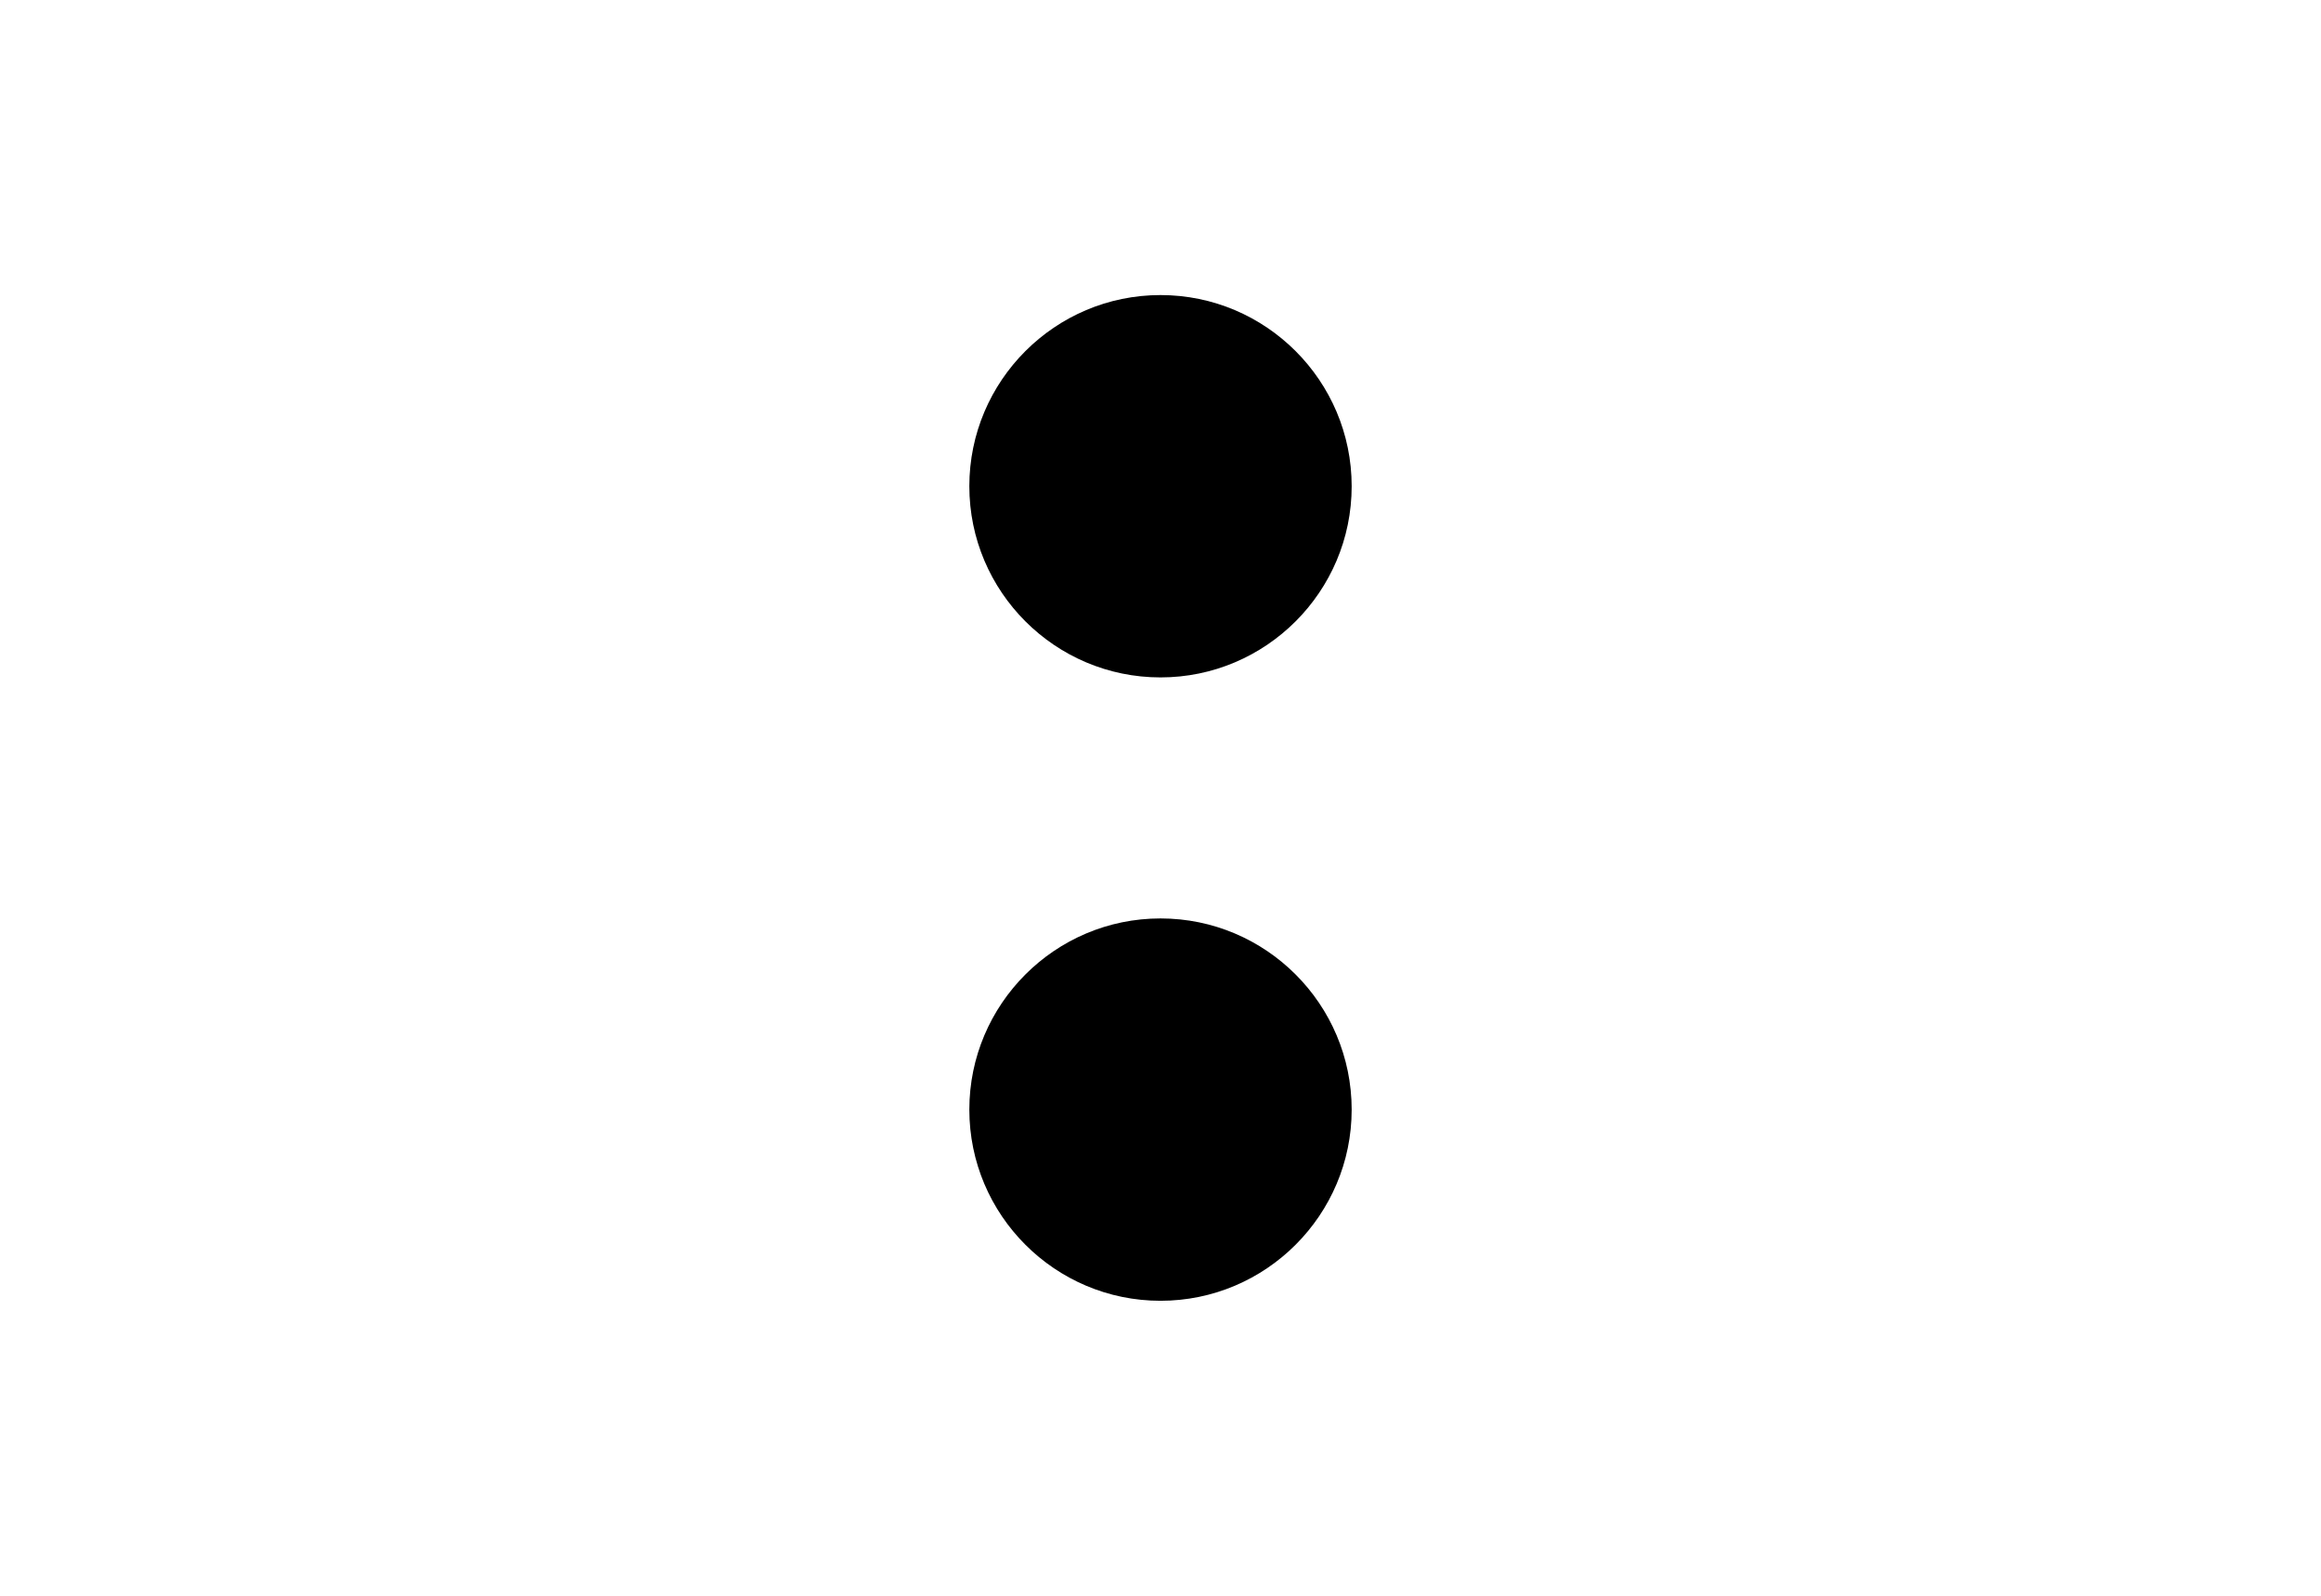 <?xml version="1.0" encoding="utf-8"?>
<!-- Generator: Adobe Illustrator 16.0.4, SVG Export Plug-In . SVG Version: 6.00 Build 0)  -->
<!DOCTYPE svg PUBLIC "-//W3C//DTD SVG 1.1//EN" "http://www.w3.org/Graphics/SVG/1.1/DTD/svg11.dtd">
<svg version="1.1" id="Layer_1" xmlns="http://www.w3.org/2000/svg" xmlns:xlink="http://www.w3.org/1999/xlink" x="0px" y="0px"
	 width="226.77px" height="155.91px" viewBox="0 0 226.77 155.91" enable-background="new 0 0 226.77 155.91" xml:space="preserve">
<g>
	<path d="M113.385,28.827c-10.3,0-18.678,8.377-18.678,18.677s8.378,18.678,18.678,18.678s18.678-8.378,18.678-18.678
		S123.685,28.827,113.385,28.827z"/>
	<path d="M113.385,89.729c-10.3,0-18.678,8.379-18.678,18.678c0,10.301,8.378,18.678,18.678,18.678s18.678-8.377,18.678-18.678
		C132.062,98.107,123.685,89.729,113.385,89.729z"/>
</g>
</svg>
